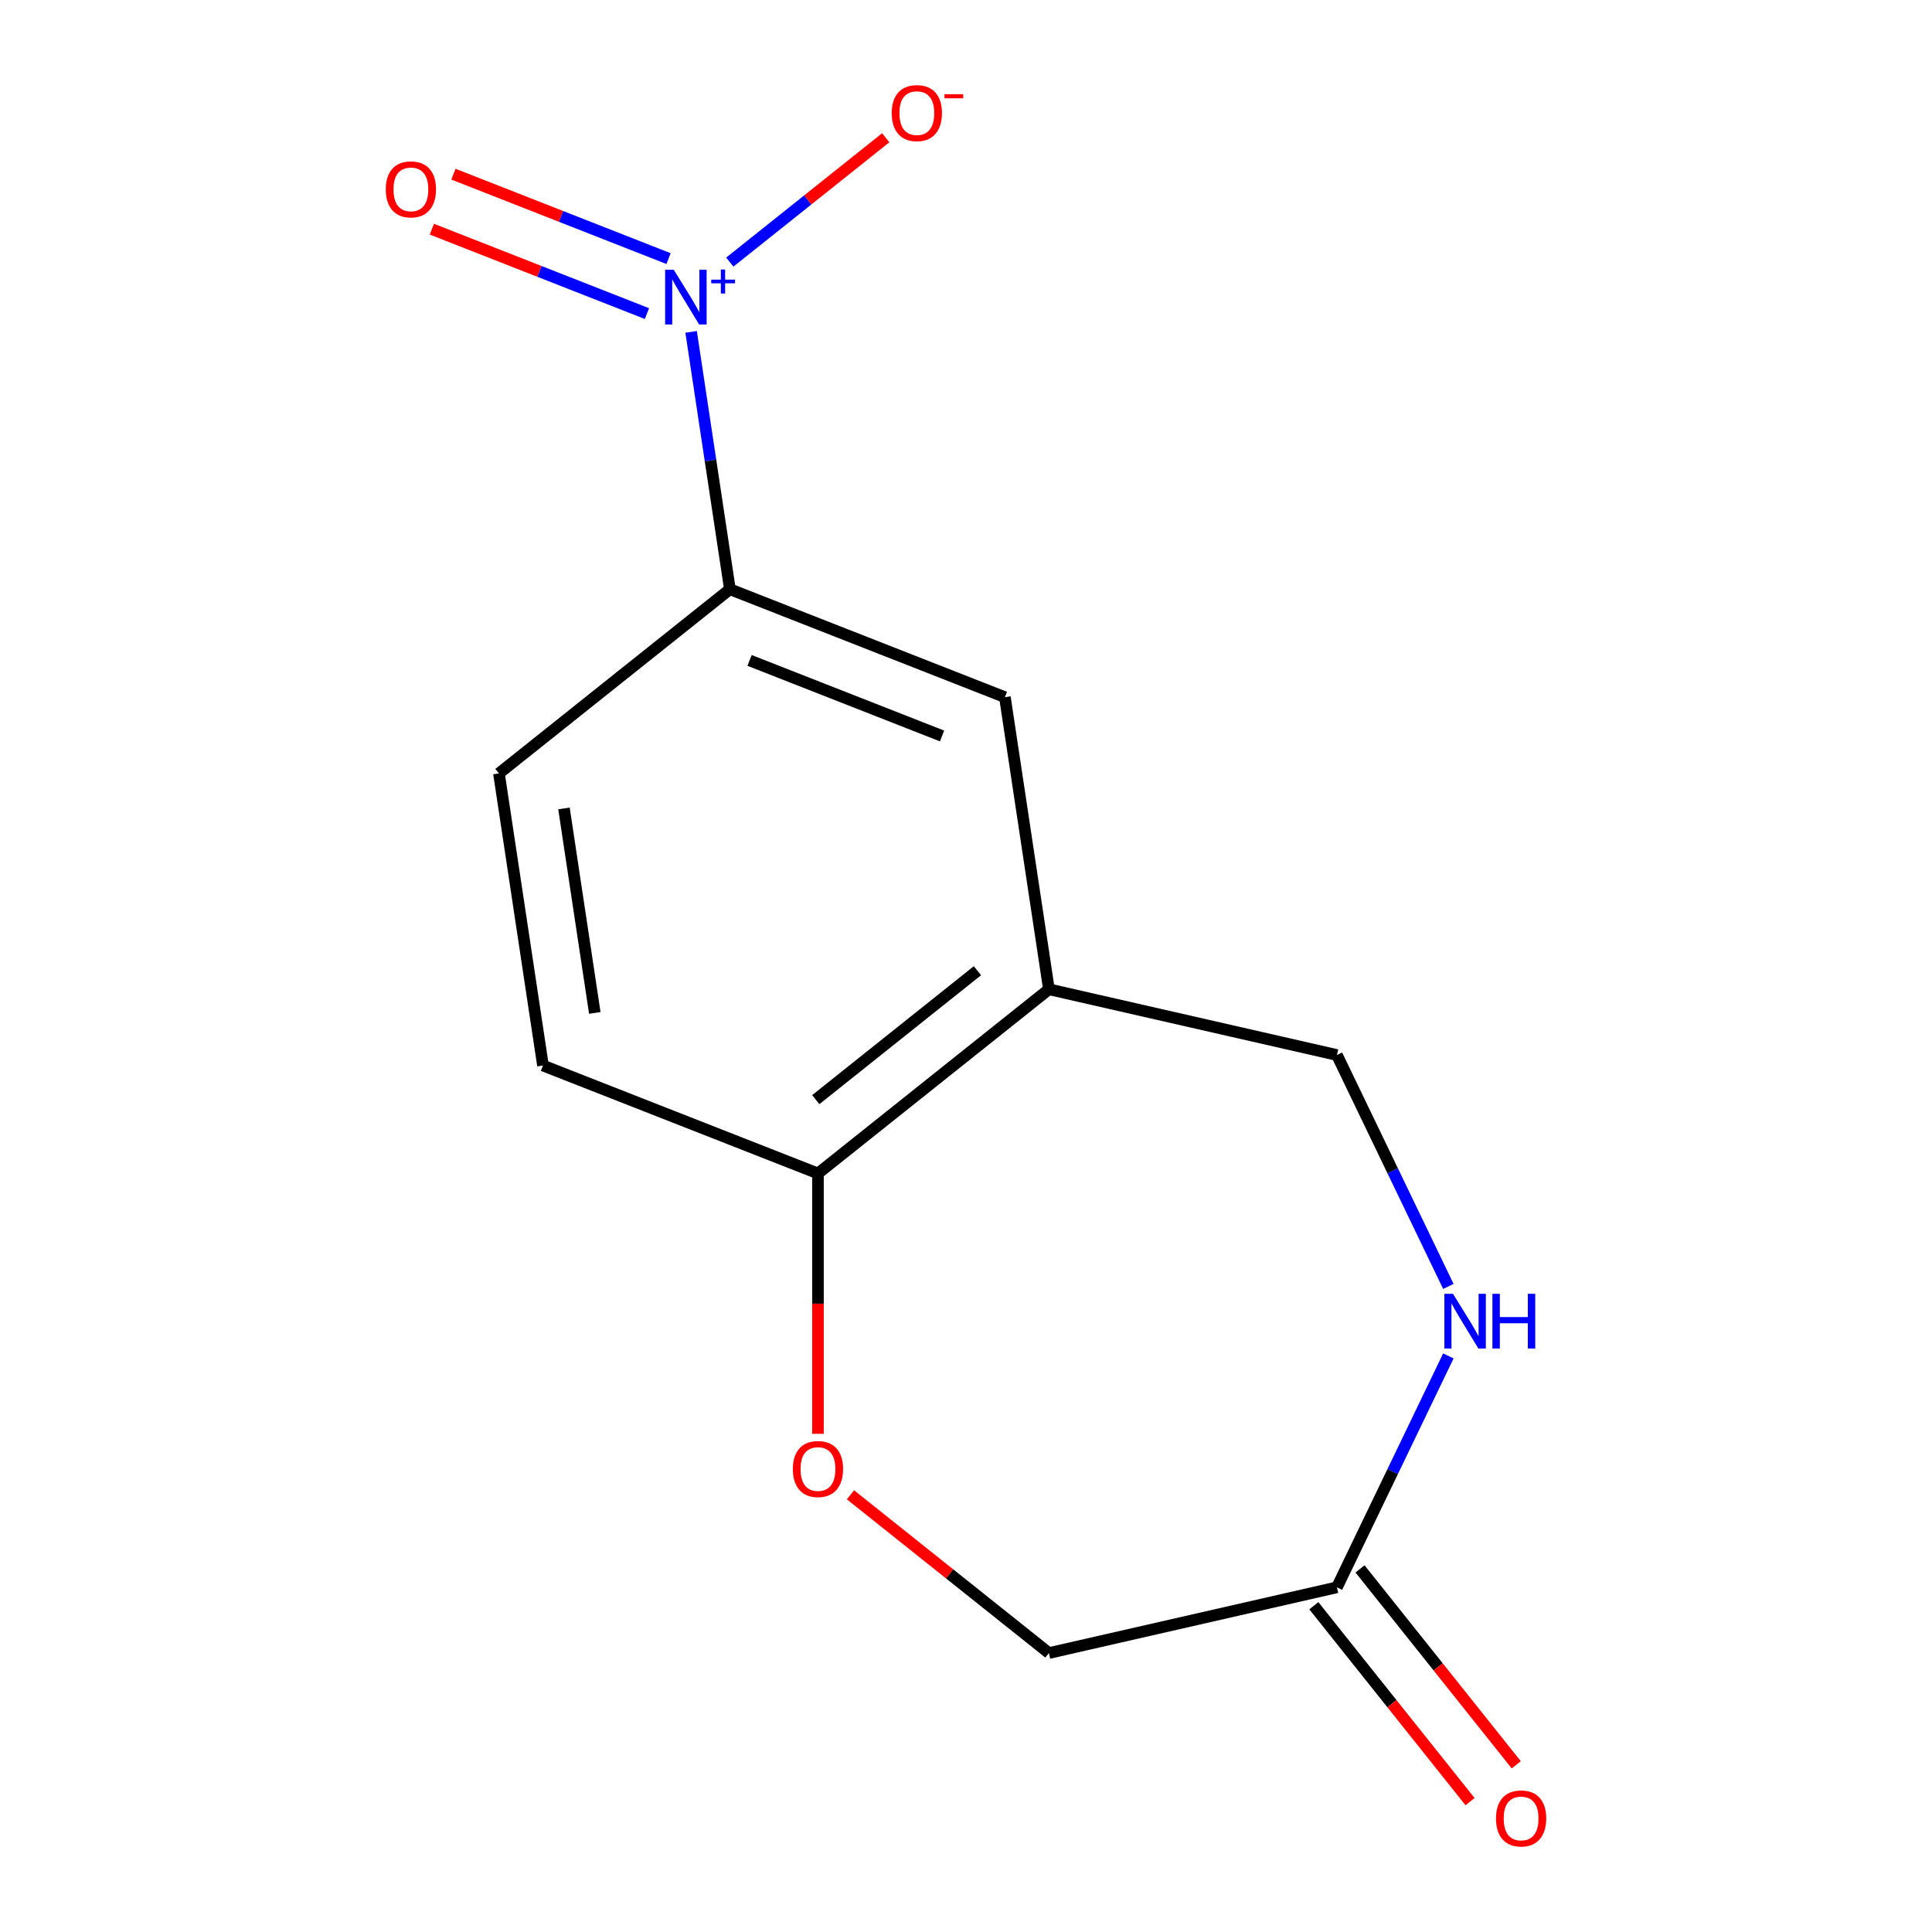 <?xml version='1.0' encoding='iso-8859-1'?>
<svg version='1.1' baseProfile='full'
              xmlns='http://www.w3.org/2000/svg'
                      xmlns:rdkit='http://www.rdkit.org/xml'
                      xmlns:xlink='http://www.w3.org/1999/xlink'
                  xml:space='preserve'
width='1000px' height='1000px' viewBox='0 0 1000 1000'>
<!-- END OF HEADER -->
<rect style='opacity:1.0;fill:#FFFFFF;stroke:none' width='1000' height='1000' x='0' y='0'> </rect>
<path class='bond-0' d='M 357.72,171.778 L 367.759,238.384' style='fill:none;fill-rule:evenodd;stroke:#0000FF;stroke-width:6px;stroke-linecap:butt;stroke-linejoin:miter;stroke-opacity:1' />
<path class='bond-0' d='M 367.759,238.384 L 377.799,304.991' style='fill:none;fill-rule:evenodd;stroke:#000000;stroke-width:6px;stroke-linecap:butt;stroke-linejoin:miter;stroke-opacity:1' />
<path class='bond-7' d='M 377.746,135.664 L 418.102,103.481' style='fill:none;fill-rule:evenodd;stroke:#0000FF;stroke-width:6px;stroke-linecap:butt;stroke-linejoin:miter;stroke-opacity:1' />
<path class='bond-7' d='M 418.102,103.481 L 458.458,71.298' style='fill:none;fill-rule:evenodd;stroke:#FF0000;stroke-width:6px;stroke-linecap:butt;stroke-linejoin:miter;stroke-opacity:1' />
<path class='bond-8' d='M 346.033,133.847 L 290.363,111.998' style='fill:none;fill-rule:evenodd;stroke:#0000FF;stroke-width:6px;stroke-linecap:butt;stroke-linejoin:miter;stroke-opacity:1' />
<path class='bond-8' d='M 290.363,111.998 L 234.694,90.149' style='fill:none;fill-rule:evenodd;stroke:#FF0000;stroke-width:6px;stroke-linecap:butt;stroke-linejoin:miter;stroke-opacity:1' />
<path class='bond-8' d='M 334.861,162.314 L 279.191,140.465' style='fill:none;fill-rule:evenodd;stroke:#0000FF;stroke-width:6px;stroke-linecap:butt;stroke-linejoin:miter;stroke-opacity:1' />
<path class='bond-8' d='M 279.191,140.465 L 223.521,118.616' style='fill:none;fill-rule:evenodd;stroke:#FF0000;stroke-width:6px;stroke-linecap:butt;stroke-linejoin:miter;stroke-opacity:1' />
<path class='bond-5' d='M 377.799,304.991 L 520.132,360.853' style='fill:none;fill-rule:evenodd;stroke:#000000;stroke-width:6px;stroke-linecap:butt;stroke-linejoin:miter;stroke-opacity:1' />
<path class='bond-5' d='M 387.976,341.837 L 487.61,380.94' style='fill:none;fill-rule:evenodd;stroke:#000000;stroke-width:6px;stroke-linecap:butt;stroke-linejoin:miter;stroke-opacity:1' />
<path class='bond-10' d='M 377.799,304.991 L 258.254,400.324' style='fill:none;fill-rule:evenodd;stroke:#000000;stroke-width:6px;stroke-linecap:butt;stroke-linejoin:miter;stroke-opacity:1' />
<path class='bond-1' d='M 542.921,512.048 L 520.132,360.853' style='fill:none;fill-rule:evenodd;stroke:#000000;stroke-width:6px;stroke-linecap:butt;stroke-linejoin:miter;stroke-opacity:1' />
<path class='bond-9' d='M 542.921,512.048 L 691.99,546.072' style='fill:none;fill-rule:evenodd;stroke:#000000;stroke-width:6px;stroke-linecap:butt;stroke-linejoin:miter;stroke-opacity:1' />
<path class='bond-14' d='M 542.921,512.048 L 423.377,607.381' style='fill:none;fill-rule:evenodd;stroke:#000000;stroke-width:6px;stroke-linecap:butt;stroke-linejoin:miter;stroke-opacity:1' />
<path class='bond-14' d='M 505.923,502.439 L 422.242,569.172' style='fill:none;fill-rule:evenodd;stroke:#000000;stroke-width:6px;stroke-linecap:butt;stroke-linejoin:miter;stroke-opacity:1' />
<path class='bond-2' d='M 749.673,665.85 L 720.832,605.961' style='fill:none;fill-rule:evenodd;stroke:#0000FF;stroke-width:6px;stroke-linecap:butt;stroke-linejoin:miter;stroke-opacity:1' />
<path class='bond-2' d='M 720.832,605.961 L 691.99,546.072' style='fill:none;fill-rule:evenodd;stroke:#000000;stroke-width:6px;stroke-linecap:butt;stroke-linejoin:miter;stroke-opacity:1' />
<path class='bond-4' d='M 749.673,701.816 L 720.832,761.705' style='fill:none;fill-rule:evenodd;stroke:#0000FF;stroke-width:6px;stroke-linecap:butt;stroke-linejoin:miter;stroke-opacity:1' />
<path class='bond-4' d='M 720.832,761.705 L 691.99,821.594' style='fill:none;fill-rule:evenodd;stroke:#000000;stroke-width:6px;stroke-linecap:butt;stroke-linejoin:miter;stroke-opacity:1' />
<path class='bond-3' d='M 423.377,742.142 L 423.377,674.762' style='fill:none;fill-rule:evenodd;stroke:#FF0000;stroke-width:6px;stroke-linecap:butt;stroke-linejoin:miter;stroke-opacity:1' />
<path class='bond-3' d='M 423.377,674.762 L 423.377,607.381' style='fill:none;fill-rule:evenodd;stroke:#000000;stroke-width:6px;stroke-linecap:butt;stroke-linejoin:miter;stroke-opacity:1' />
<path class='bond-12' d='M 440.199,773.7 L 491.56,814.659' style='fill:none;fill-rule:evenodd;stroke:#FF0000;stroke-width:6px;stroke-linecap:butt;stroke-linejoin:miter;stroke-opacity:1' />
<path class='bond-12' d='M 491.56,814.659 L 542.921,855.618' style='fill:none;fill-rule:evenodd;stroke:#000000;stroke-width:6px;stroke-linecap:butt;stroke-linejoin:miter;stroke-opacity:1' />
<path class='bond-11' d='M 680.036,831.127 L 720.469,881.828' style='fill:none;fill-rule:evenodd;stroke:#000000;stroke-width:6px;stroke-linecap:butt;stroke-linejoin:miter;stroke-opacity:1' />
<path class='bond-11' d='M 720.469,881.828 L 760.901,932.529' style='fill:none;fill-rule:evenodd;stroke:#FF0000;stroke-width:6px;stroke-linecap:butt;stroke-linejoin:miter;stroke-opacity:1' />
<path class='bond-11' d='M 703.945,812.06 L 744.378,862.761' style='fill:none;fill-rule:evenodd;stroke:#000000;stroke-width:6px;stroke-linecap:butt;stroke-linejoin:miter;stroke-opacity:1' />
<path class='bond-11' d='M 744.378,862.761 L 784.81,913.462' style='fill:none;fill-rule:evenodd;stroke:#FF0000;stroke-width:6px;stroke-linecap:butt;stroke-linejoin:miter;stroke-opacity:1' />
<path class='bond-15' d='M 691.99,821.594 L 542.921,855.618' style='fill:none;fill-rule:evenodd;stroke:#000000;stroke-width:6px;stroke-linecap:butt;stroke-linejoin:miter;stroke-opacity:1' />
<path class='bond-6' d='M 423.377,607.381 L 281.043,551.52' style='fill:none;fill-rule:evenodd;stroke:#000000;stroke-width:6px;stroke-linecap:butt;stroke-linejoin:miter;stroke-opacity:1' />
<path class='bond-13' d='M 258.254,400.324 L 281.043,551.52' style='fill:none;fill-rule:evenodd;stroke:#000000;stroke-width:6px;stroke-linecap:butt;stroke-linejoin:miter;stroke-opacity:1' />
<path class='bond-13' d='M 291.911,418.446 L 307.864,524.283' style='fill:none;fill-rule:evenodd;stroke:#000000;stroke-width:6px;stroke-linecap:butt;stroke-linejoin:miter;stroke-opacity:1' />
<path  class='atom-0' d='M 348.749 139.636
L 358.029 154.636
Q 358.949 156.116, 360.429 158.796
Q 361.909 161.476, 361.989 161.636
L 361.989 139.636
L 365.749 139.636
L 365.749 167.956
L 361.869 167.956
L 351.909 151.556
Q 350.749 149.636, 349.509 147.436
Q 348.309 145.236, 347.949 144.556
L 347.949 167.956
L 344.269 167.956
L 344.269 139.636
L 348.749 139.636
' fill='#0000FF'/>
<path  class='atom-0' d='M 368.125 144.74
L 373.115 144.74
L 373.115 139.487
L 375.333 139.487
L 375.333 144.74
L 380.454 144.74
L 380.454 146.641
L 375.333 146.641
L 375.333 151.921
L 373.115 151.921
L 373.115 146.641
L 368.125 146.641
L 368.125 144.74
' fill='#0000FF'/>
<path  class='atom-3' d='M 752.073 669.673
L 761.353 684.673
Q 762.273 686.153, 763.753 688.833
Q 765.233 691.513, 765.313 691.673
L 765.313 669.673
L 769.073 669.673
L 769.073 697.993
L 765.193 697.993
L 755.233 681.593
Q 754.073 679.673, 752.833 677.473
Q 751.633 675.273, 751.273 674.593
L 751.273 697.993
L 747.593 697.993
L 747.593 669.673
L 752.073 669.673
' fill='#0000FF'/>
<path  class='atom-3' d='M 772.473 669.673
L 776.313 669.673
L 776.313 681.713
L 790.793 681.713
L 790.793 669.673
L 794.633 669.673
L 794.633 697.993
L 790.793 697.993
L 790.793 684.913
L 776.313 684.913
L 776.313 697.993
L 772.473 697.993
L 772.473 669.673
' fill='#0000FF'/>
<path  class='atom-4' d='M 410.377 760.364
Q 410.377 753.564, 413.737 749.764
Q 417.097 745.964, 423.377 745.964
Q 429.657 745.964, 433.017 749.764
Q 436.377 753.564, 436.377 760.364
Q 436.377 767.244, 432.977 771.164
Q 429.577 775.044, 423.377 775.044
Q 417.137 775.044, 413.737 771.164
Q 410.377 767.284, 410.377 760.364
M 423.377 771.844
Q 427.697 771.844, 430.017 768.964
Q 432.377 766.044, 432.377 760.364
Q 432.377 754.804, 430.017 752.004
Q 427.697 749.164, 423.377 749.164
Q 419.057 749.164, 416.697 751.964
Q 414.377 754.764, 414.377 760.364
Q 414.377 766.084, 416.697 768.964
Q 419.057 771.844, 423.377 771.844
' fill='#FF0000'/>
<path  class='atom-8' d='M 461.554 58.542
Q 461.554 51.742, 464.914 47.942
Q 468.274 44.142, 474.554 44.142
Q 480.834 44.142, 484.194 47.942
Q 487.554 51.742, 487.554 58.542
Q 487.554 65.422, 484.154 69.342
Q 480.754 73.222, 474.554 73.222
Q 468.314 73.222, 464.914 69.342
Q 461.554 65.462, 461.554 58.542
M 474.554 70.022
Q 478.874 70.022, 481.194 67.142
Q 483.554 64.222, 483.554 58.542
Q 483.554 52.982, 481.194 50.182
Q 478.874 47.342, 474.554 47.342
Q 470.234 47.342, 467.874 50.142
Q 465.554 52.942, 465.554 58.542
Q 465.554 64.262, 467.874 67.142
Q 470.234 70.022, 474.554 70.022
' fill='#FF0000'/>
<path  class='atom-8' d='M 488.874 48.764
L 498.563 48.764
L 498.563 50.876
L 488.874 50.876
L 488.874 48.764
' fill='#FF0000'/>
<path  class='atom-9' d='M 199.676 98.014
Q 199.676 91.214, 203.036 87.414
Q 206.396 83.614, 212.676 83.614
Q 218.956 83.614, 222.316 87.414
Q 225.676 91.214, 225.676 98.014
Q 225.676 104.894, 222.276 108.814
Q 218.876 112.694, 212.676 112.694
Q 206.436 112.694, 203.036 108.814
Q 199.676 104.934, 199.676 98.014
M 212.676 109.494
Q 216.996 109.494, 219.316 106.614
Q 221.676 103.694, 221.676 98.014
Q 221.676 92.454, 219.316 89.654
Q 216.996 86.814, 212.676 86.814
Q 208.356 86.814, 205.996 89.614
Q 203.676 92.414, 203.676 98.014
Q 203.676 103.734, 205.996 106.614
Q 208.356 109.494, 212.676 109.494
' fill='#FF0000'/>
<path  class='atom-12' d='M 774.324 941.218
Q 774.324 934.418, 777.684 930.618
Q 781.044 926.818, 787.324 926.818
Q 793.604 926.818, 796.964 930.618
Q 800.324 934.418, 800.324 941.218
Q 800.324 948.098, 796.924 952.018
Q 793.524 955.898, 787.324 955.898
Q 781.084 955.898, 777.684 952.018
Q 774.324 948.138, 774.324 941.218
M 787.324 952.698
Q 791.644 952.698, 793.964 949.818
Q 796.324 946.898, 796.324 941.218
Q 796.324 935.658, 793.964 932.858
Q 791.644 930.018, 787.324 930.018
Q 783.004 930.018, 780.644 932.818
Q 778.324 935.618, 778.324 941.218
Q 778.324 946.938, 780.644 949.818
Q 783.004 952.698, 787.324 952.698
' fill='#FF0000'/>
</svg>
